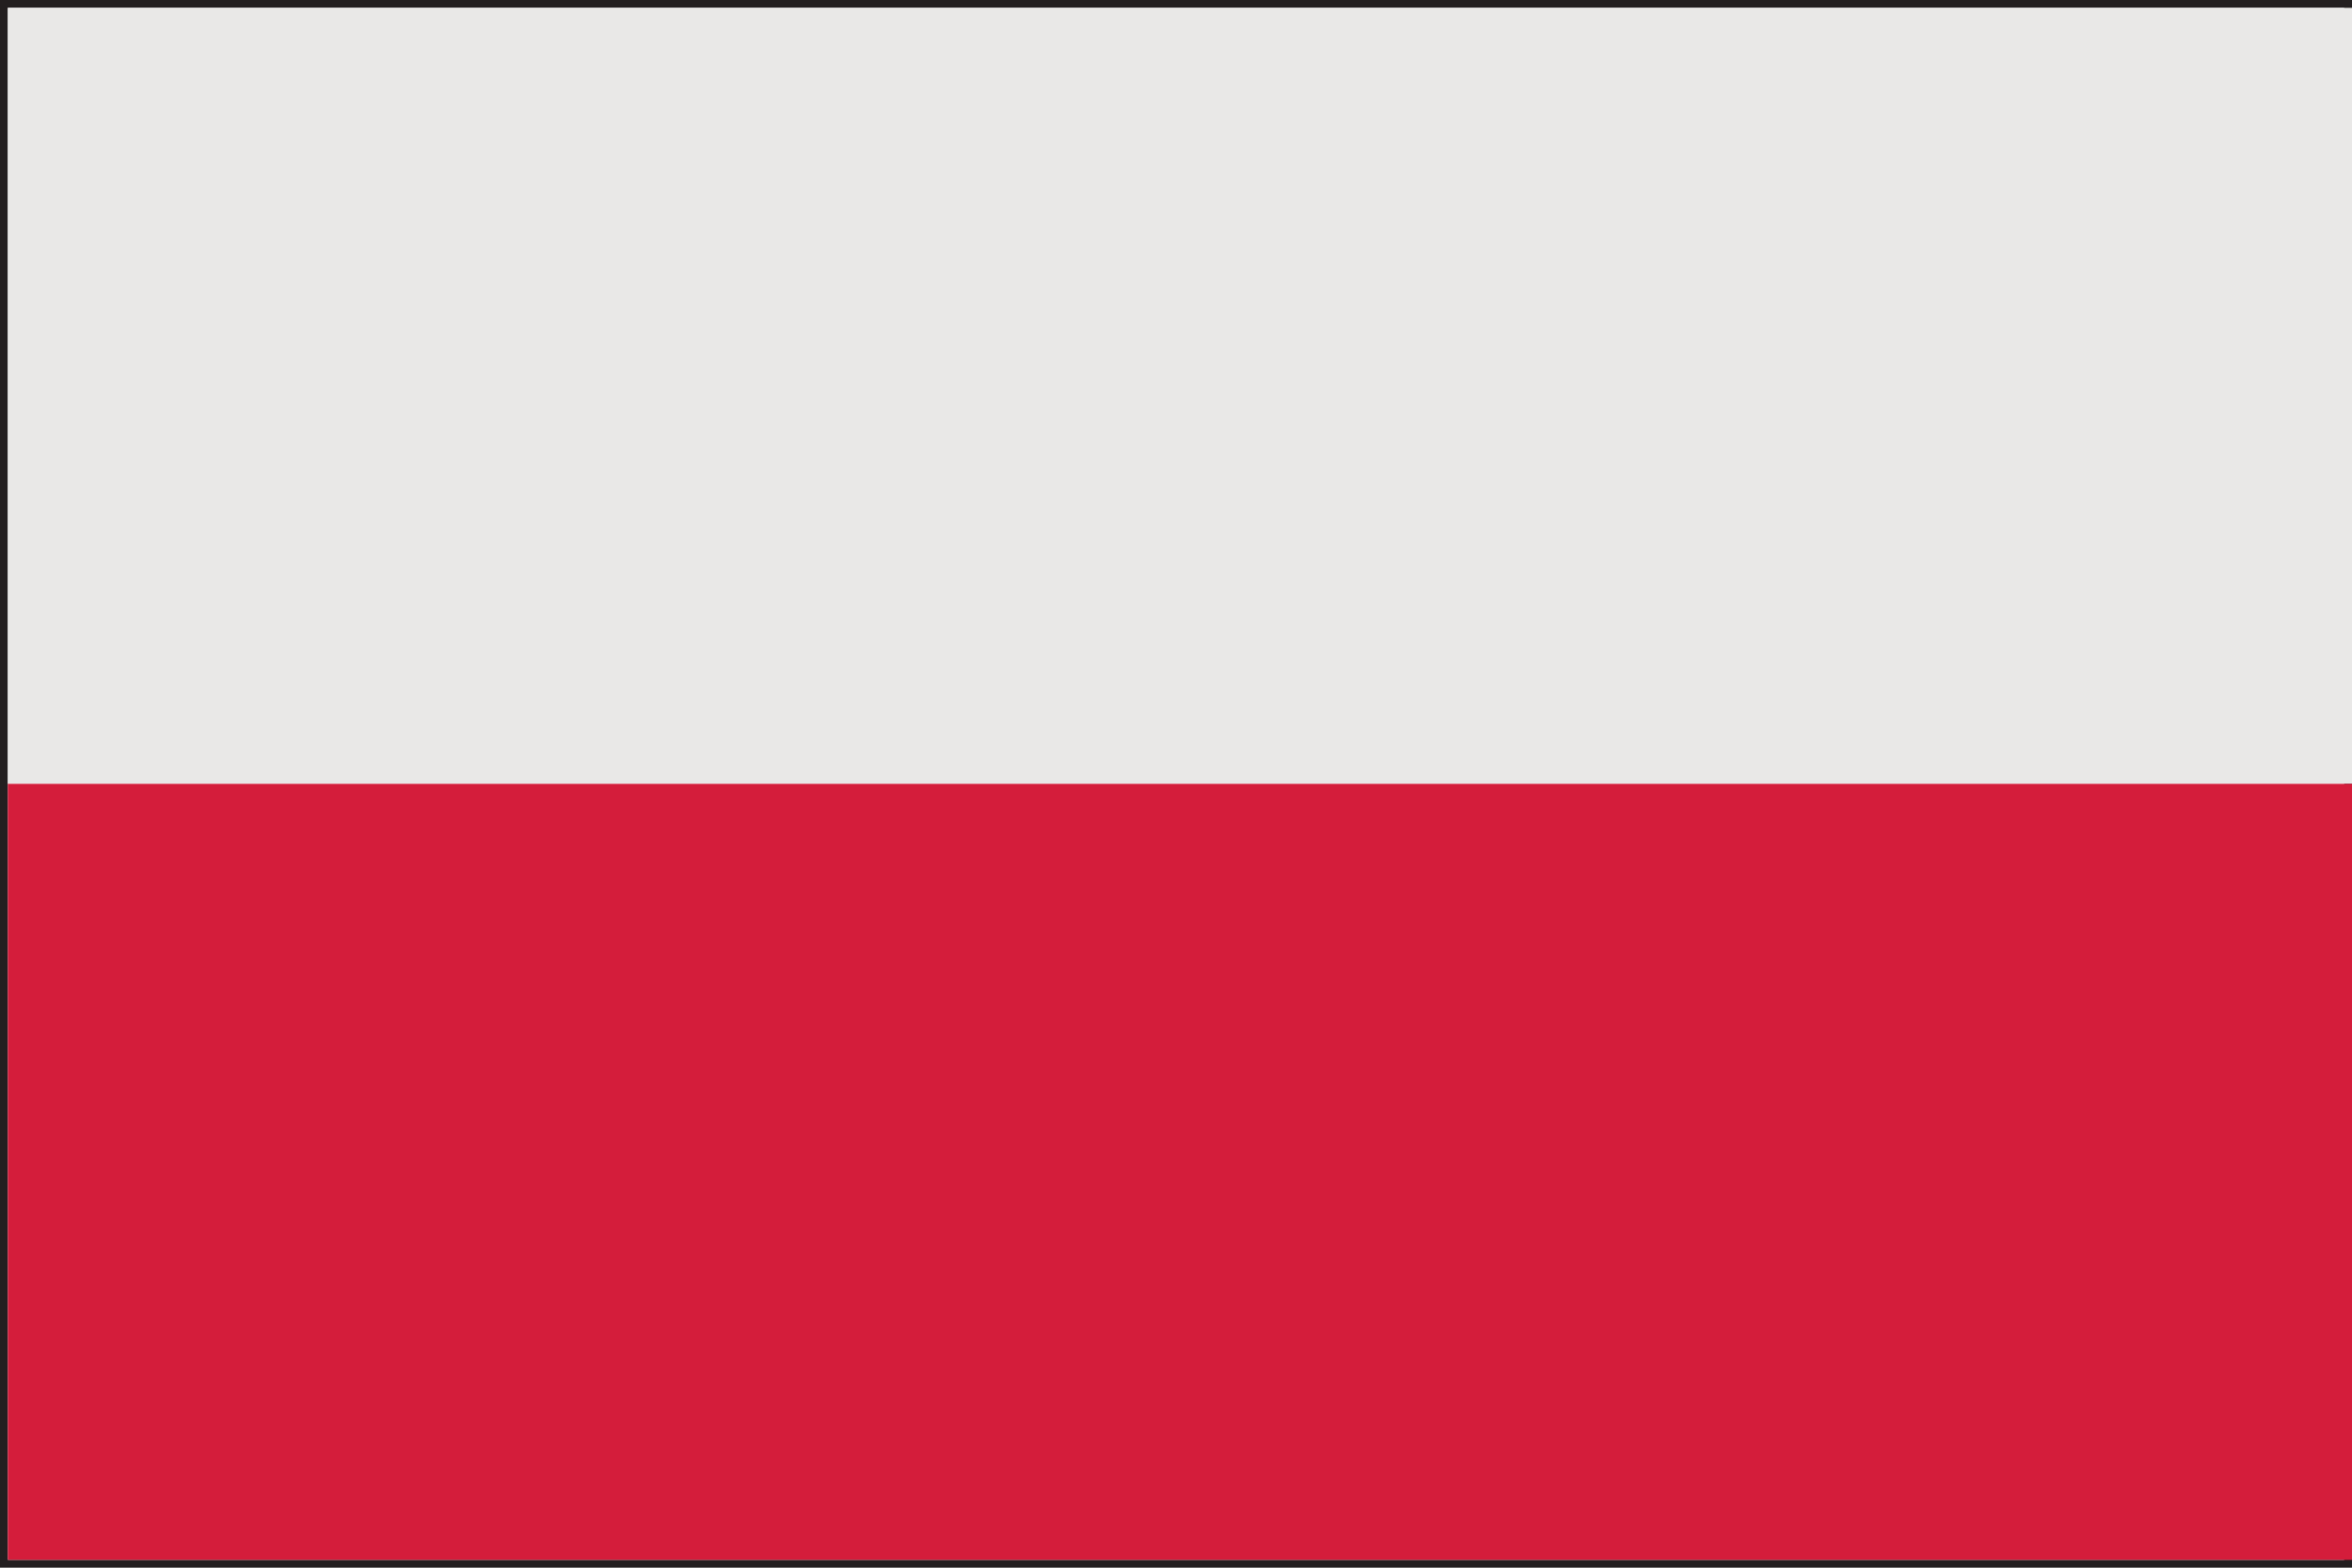 <?xml version="1.0" encoding="utf-8"?>
<!-- Generator: Adobe Illustrator 19.2.1, SVG Export Plug-In . SVG Version: 6.00 Build 0)  -->
<svg version="1.1" id="Layer_1" xmlns="http://www.w3.org/2000/svg" xmlns:xlink="http://www.w3.org/1999/xlink" x="0px" y="0px"
	 viewBox="0 0 30 20" style="enable-background:new 0 0 30 20;" xml:space="preserve">
<style type="text/css">
	.st0{fill:#231F20;}
	.st1{fill:#E9E8E7;}
	.st2{fill:#D41D3B;}
</style>
<g>
	<path class="st0" d="M0,20V0h30v19.9V20H0z M29.9,19.9L29.9,19.9L29.9,19.9z M0.1,19.9h29.8l0-19.8H0.1V19.9z"/>
	<rect x="0.1" y="0.1" class="st1" width="29.9" height="9.9"/>
	<rect x="0.1" y="10" class="st2" width="29.9" height="9.9"/>
</g>
</svg>
